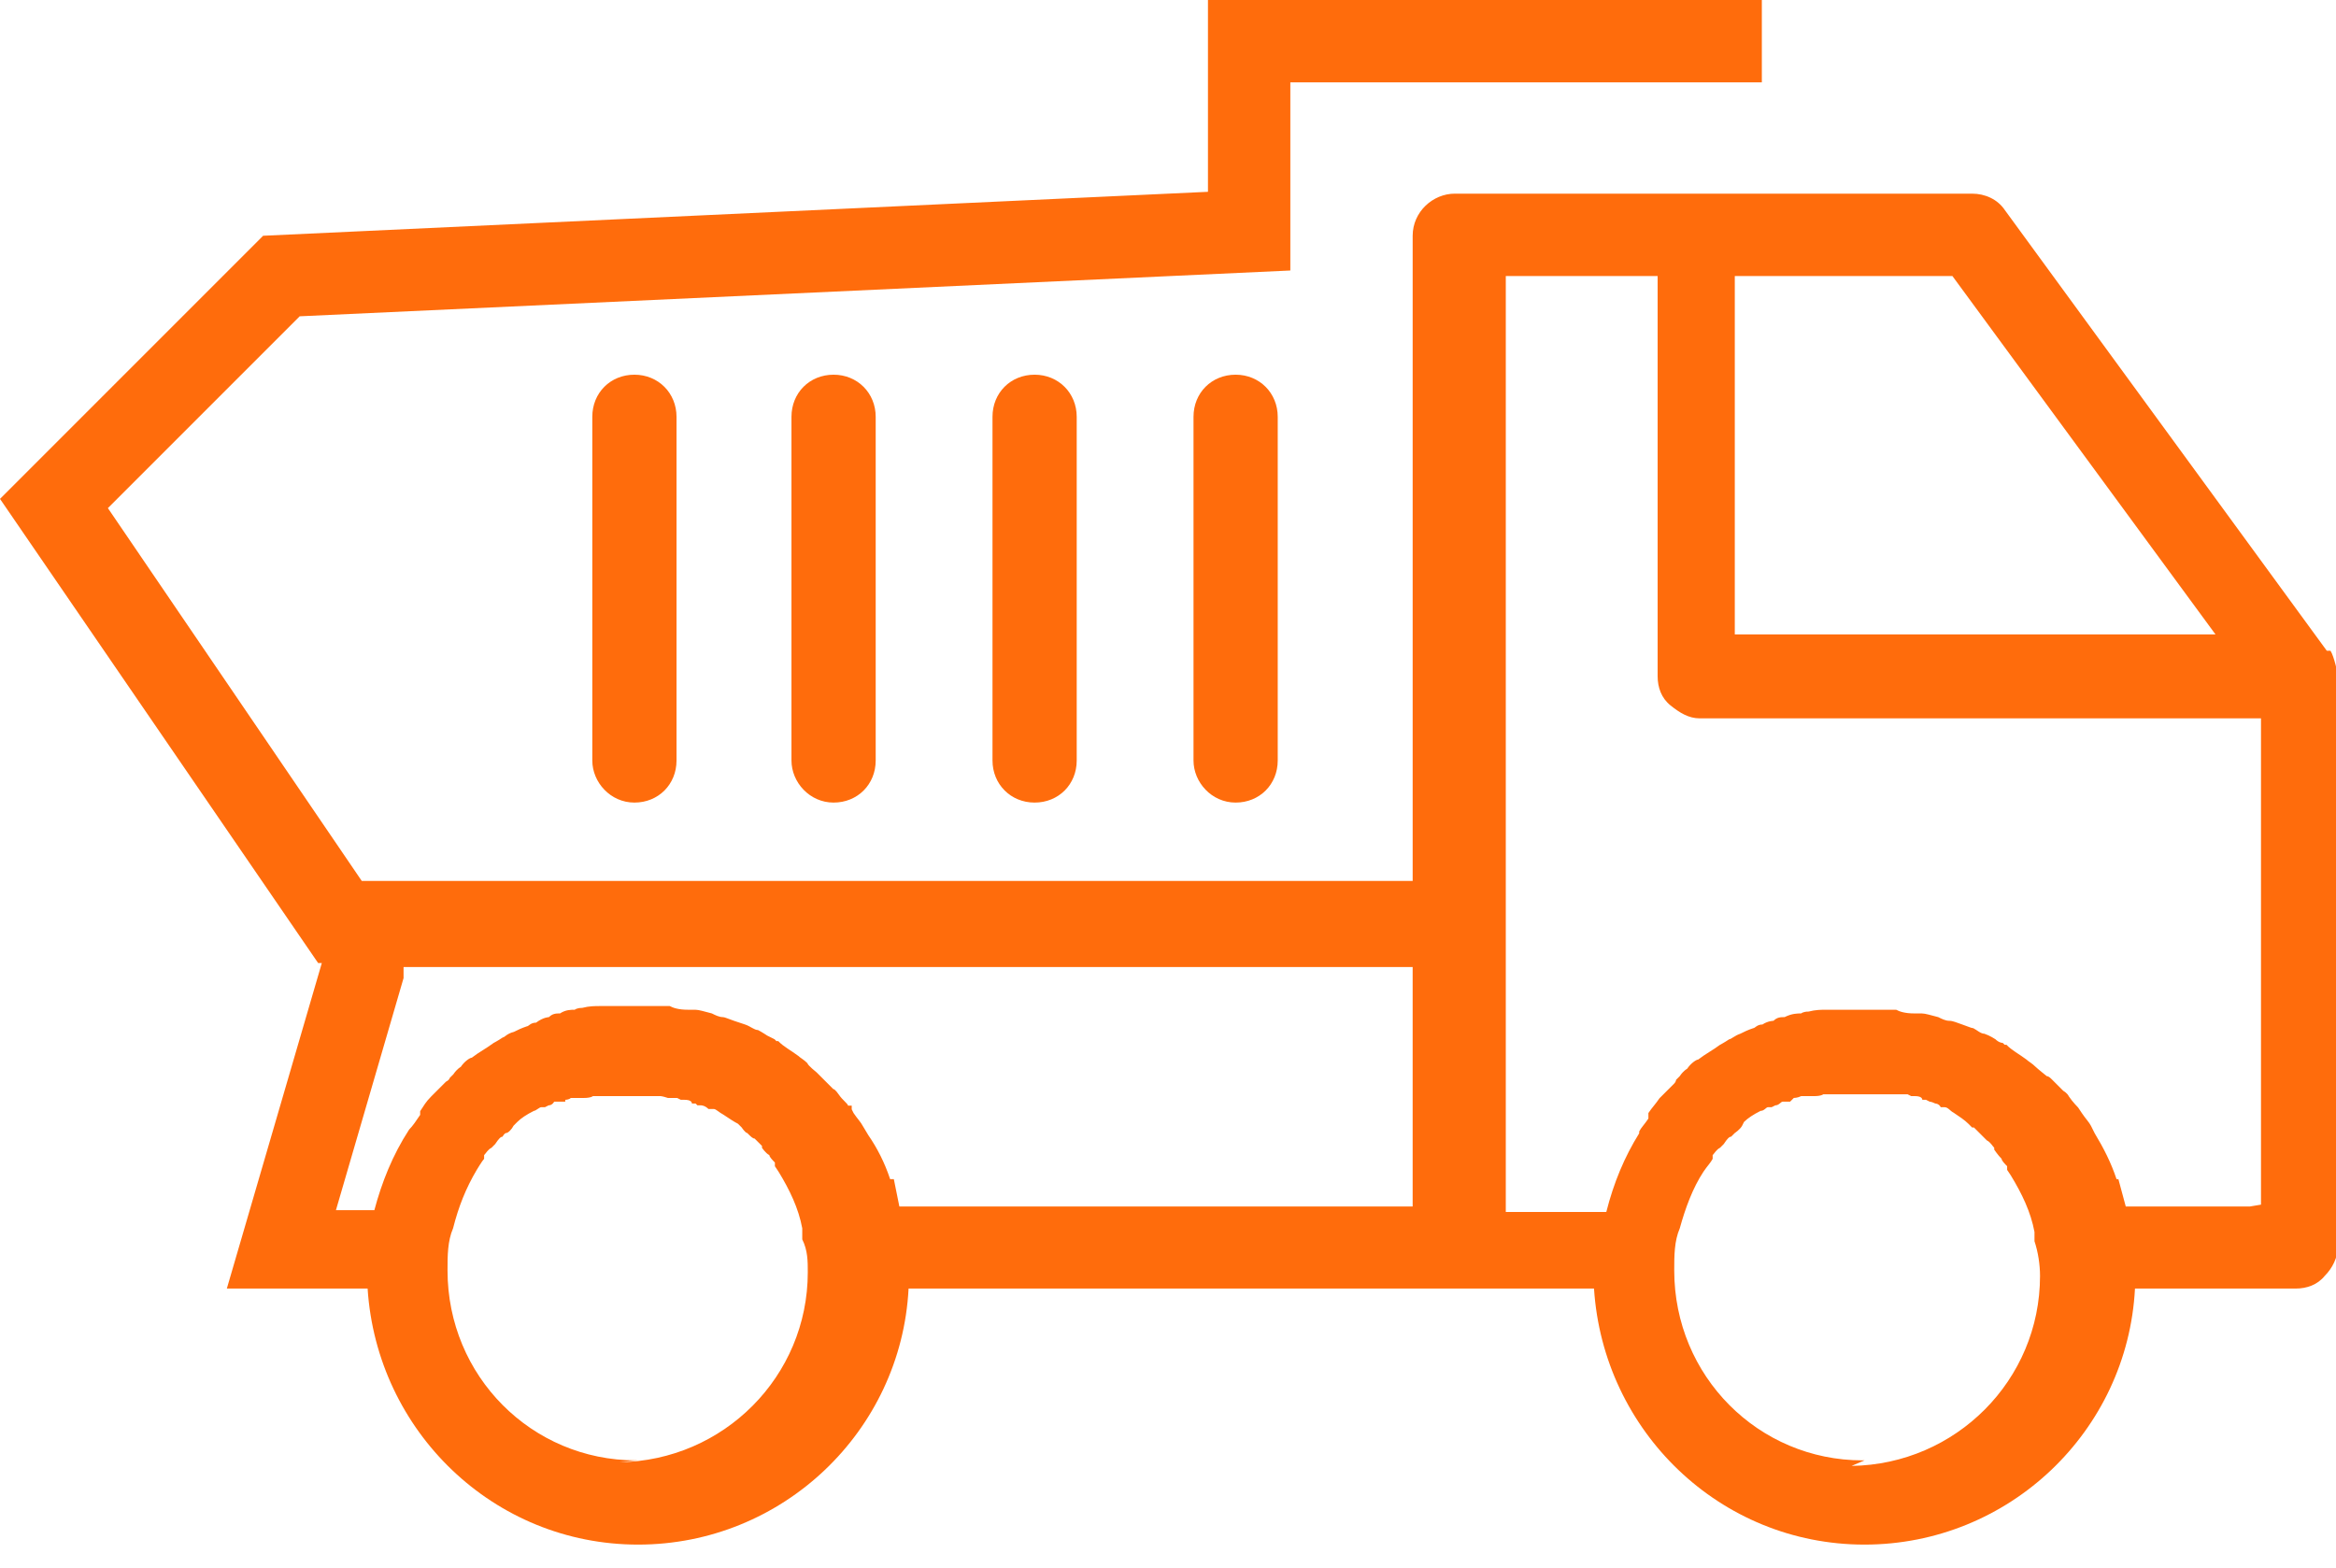 <?xml version="1.0" encoding="UTF-8"?>
<svg id="Layer_1" xmlns="http://www.w3.org/2000/svg" version="1.1" xmlns:xlink="http://www.w3.org/1999/xlink" viewBox="0 0 76 51">
  <!-- Generator: Adobe Illustrator 29.5.1, SVG Export Plug-In . SVG Version: 2.1.0 Build 141)  -->
  <defs>
    <style>
      .st0 {
        fill: none;
      }

      .st1 {
        fill: #ff6c0c;
      }

      .st2 {
        clip-path: url(#clippath);
      }
    </style>
    <clipPath id="clippath">
      <rect class="st0" width="76" height="50.25"/>
    </clipPath>
  </defs>
  <g class="st2">
    <path class="st1" d="M75.7,21.17l-10.47-14.33c-.24-.36-.65-.54-1.07-.54h-16.83c-.71,0-1.37.59-1.37,1.37v20.99H11.77L3.51,16.53l6.24-6.24,32.23-1.49V2.68h15.34V0h-18.02v6.24l-30.74,1.43L0,16.23l10.35,15.1h.12l-3.09,10.59h4.58c.3,4.64,4.1,8.33,8.8,8.33s8.56-3.69,8.8-8.33h22.3c.3,4.64,4.1,8.33,8.8,8.33s8.56-3.69,8.8-8.33h5.23c.36,0,.71-.12.95-.42.24-.24.42-.59.42-.95v-18.61s-.12-.59-.24-.77h-.12ZM20.69,47.51c-3.39,0-6.13-2.74-6.13-6.18,0-.48,0-.95.18-1.37.18-.71.42-1.31.77-1.9,0,0,.18-.3.24-.36v-.12c.06-.06.12-.18.24-.24l.12-.12c.12-.18.18-.24.24-.24,0,0,.06-.12.12-.12s.18-.12.24-.24l.12-.12c.12-.12.3-.24.54-.36.06,0,.18-.12.24-.12h.12l.12-.06c.12,0,.18-.12.18-.12h.36v-.06s.12,0,.18-.06h.42c.24,0,.3-.06.3-.06h2.2s.06,0,.24.06h.3l.12.06h.12c.18,0,.24.06.24.12h.12l.06.06h.12s.12,0,.24.12h.18c.06,0,.18.12.3.18.18.12.36.24.48.3l.12.12s.12.18.18.18c.12.12.18.18.24.18.06.06.18.18.24.24v.06s.12.18.24.24c0,.06.12.18.18.24v.12l.12.18c.36.59.65,1.19.77,1.84v.36c.18.36.18.71.18,1.07,0,3.39-2.74,6.13-6.13,6.18l.59-.06ZM46.03,39.25h-16.77l-.18-.89h-.12c-.18-.54-.42-1.01-.71-1.43l-.18-.3c-.06-.12-.18-.24-.3-.42l-.06-.12v-.12h-.12c0-.06-.18-.18-.3-.36,0,0-.12-.18-.18-.18-.12-.12-.24-.24-.36-.36-.06-.06-.12-.12-.18-.18,0,0-.3-.24-.3-.3-.12-.12-.24-.18-.3-.24-.24-.18-.48-.3-.65-.48h-.06l-.06-.06s-.12-.06-.24-.12c0,0-.18-.12-.3-.18-.12,0-.24-.12-.42-.18,0,0-.18-.06-.36-.12-.18-.06-.3-.12-.36-.12-.12,0-.24-.06-.36-.12-.24-.06-.42-.12-.54-.12h-.24c-.3,0-.48-.06-.59-.12h-2.26c-.18,0-.36,0-.59.06-.18,0-.24.06-.24.06-.12,0-.3,0-.48.12-.12,0-.24,0-.36.12,0,0-.18,0-.42.18-.18,0-.24.12-.3.12-.18.06-.3.12-.42.18-.24.06-.3.18-.36.18-.18.12-.3.18-.3.18-.24.18-.48.3-.71.48-.06,0-.24.12-.36.3,0,0-.12.06-.24.24l-.12.12s0,.06-.12.12c-.12.12-.24.24-.3.3-.12.12-.18.18-.18.18-.18.18-.24.3-.36.48v.12c-.12.18-.24.36-.36.48-.54.83-.89,1.72-1.13,2.62h-1.25l2.2-7.55v-.36h32.83v7.91-.12ZM56.38,8.98h7.14l8.56,11.66h-15.64v-11.66h-.06ZM60.6,47.51c-3.39,0-6.13-2.74-6.13-6.18,0-.48,0-.95.18-1.37.18-.65.42-1.31.77-1.84.12-.18.24-.3.3-.42v-.12c.06-.06.12-.18.24-.24l.12-.12c.12-.18.18-.24.24-.24,0,0,.06-.06.12-.12,0,0,.18-.12.24-.24l.06-.12c.12-.12.3-.24.54-.36.12,0,.18-.12.24-.12h.12l.12-.06c.12,0,.18-.12.24-.12h.24l.12-.12s.12,0,.24-.06h.42c.24,0,.3-.06.3-.06h2.74l.12.06h.12c.18,0,.24.06.24.12h.12l.12.06s.06,0,.18.06c0,0,.12,0,.18.12h.12c.12,0,.18.12.3.18.18.12.36.24.48.36l.12.12h.06l.24.24c.06.06.12.12.18.18.12.06.18.18.24.24v.06s.12.18.24.3c0,.06.12.18.18.24v.12l.12.18c.36.59.65,1.19.77,1.84v.3c.12.36.18.77.18,1.13,0,3.39-2.74,6.13-6.13,6.18l.42-.18ZM73.26,39.25h-4.1l-.24-.89h-.06c-.18-.54-.42-1.01-.71-1.49l-.12-.24c-.06-.12-.18-.24-.3-.42l-.12-.18s-.18-.18-.3-.36c-.06-.12-.18-.18-.18-.18-.12-.12-.24-.24-.36-.36-.06-.06-.12-.12-.18-.12,0,0-.3-.24-.36-.3-.12-.12-.24-.18-.3-.24-.24-.18-.48-.3-.65-.48h-.06l-.06-.06s-.12,0-.24-.12c0,0-.18-.12-.36-.18-.12,0-.24-.12-.36-.18-.06,0-.18-.06-.36-.12-.18-.06-.3-.12-.42-.12s-.24-.06-.36-.12c-.24-.06-.42-.12-.54-.12h-.24c-.3,0-.48-.06-.59-.12h-2.26c-.18,0-.36,0-.59.06-.18,0-.24.06-.24.06-.12,0-.3,0-.54.12-.12,0-.24,0-.36.12,0,0-.18,0-.36.12-.18,0-.24.12-.3.12-.18.06-.3.12-.42.18-.18.06-.3.18-.36.18-.18.12-.3.18-.3.18-.24.18-.48.3-.71.48-.06,0-.24.12-.36.3,0,0-.12.06-.24.24l-.12.12s0,.06-.06.12c-.12.12-.24.24-.3.3-.12.12-.18.18-.18.18-.12.18-.24.3-.36.48v.18c-.12.18-.24.3-.3.42v.06c-.48.77-.83,1.61-1.07,2.56h-3.27V8.98h4.94v13.02c0,.36.12.71.42.95.3.24.59.42.95.42h18.26v15.82l-.36.06ZM19.27,13.56v11.18c0,.71.59,1.37,1.37,1.37s1.37-.59,1.37-1.37v-11.18c0-.77-.59-1.37-1.37-1.37s-1.37.59-1.37,1.37ZM25.75,13.56v11.18c0,.71.59,1.37,1.37,1.37s1.37-.59,1.37-1.37v-11.18c0-.77-.59-1.37-1.37-1.37s-1.37.59-1.37,1.37ZM32.29,13.56v11.18c0,.77.59,1.37,1.37,1.37s1.37-.59,1.37-1.37v-11.18c0-.77-.59-1.37-1.37-1.37s-1.37.59-1.37,1.37ZM38.83,13.56v11.18c0,.71.59,1.37,1.37,1.37s1.37-.59,1.37-1.37v-11.18c0-.77-.59-1.37-1.37-1.37s-1.37.59-1.37,1.37Z"/>
  </g>
</svg>